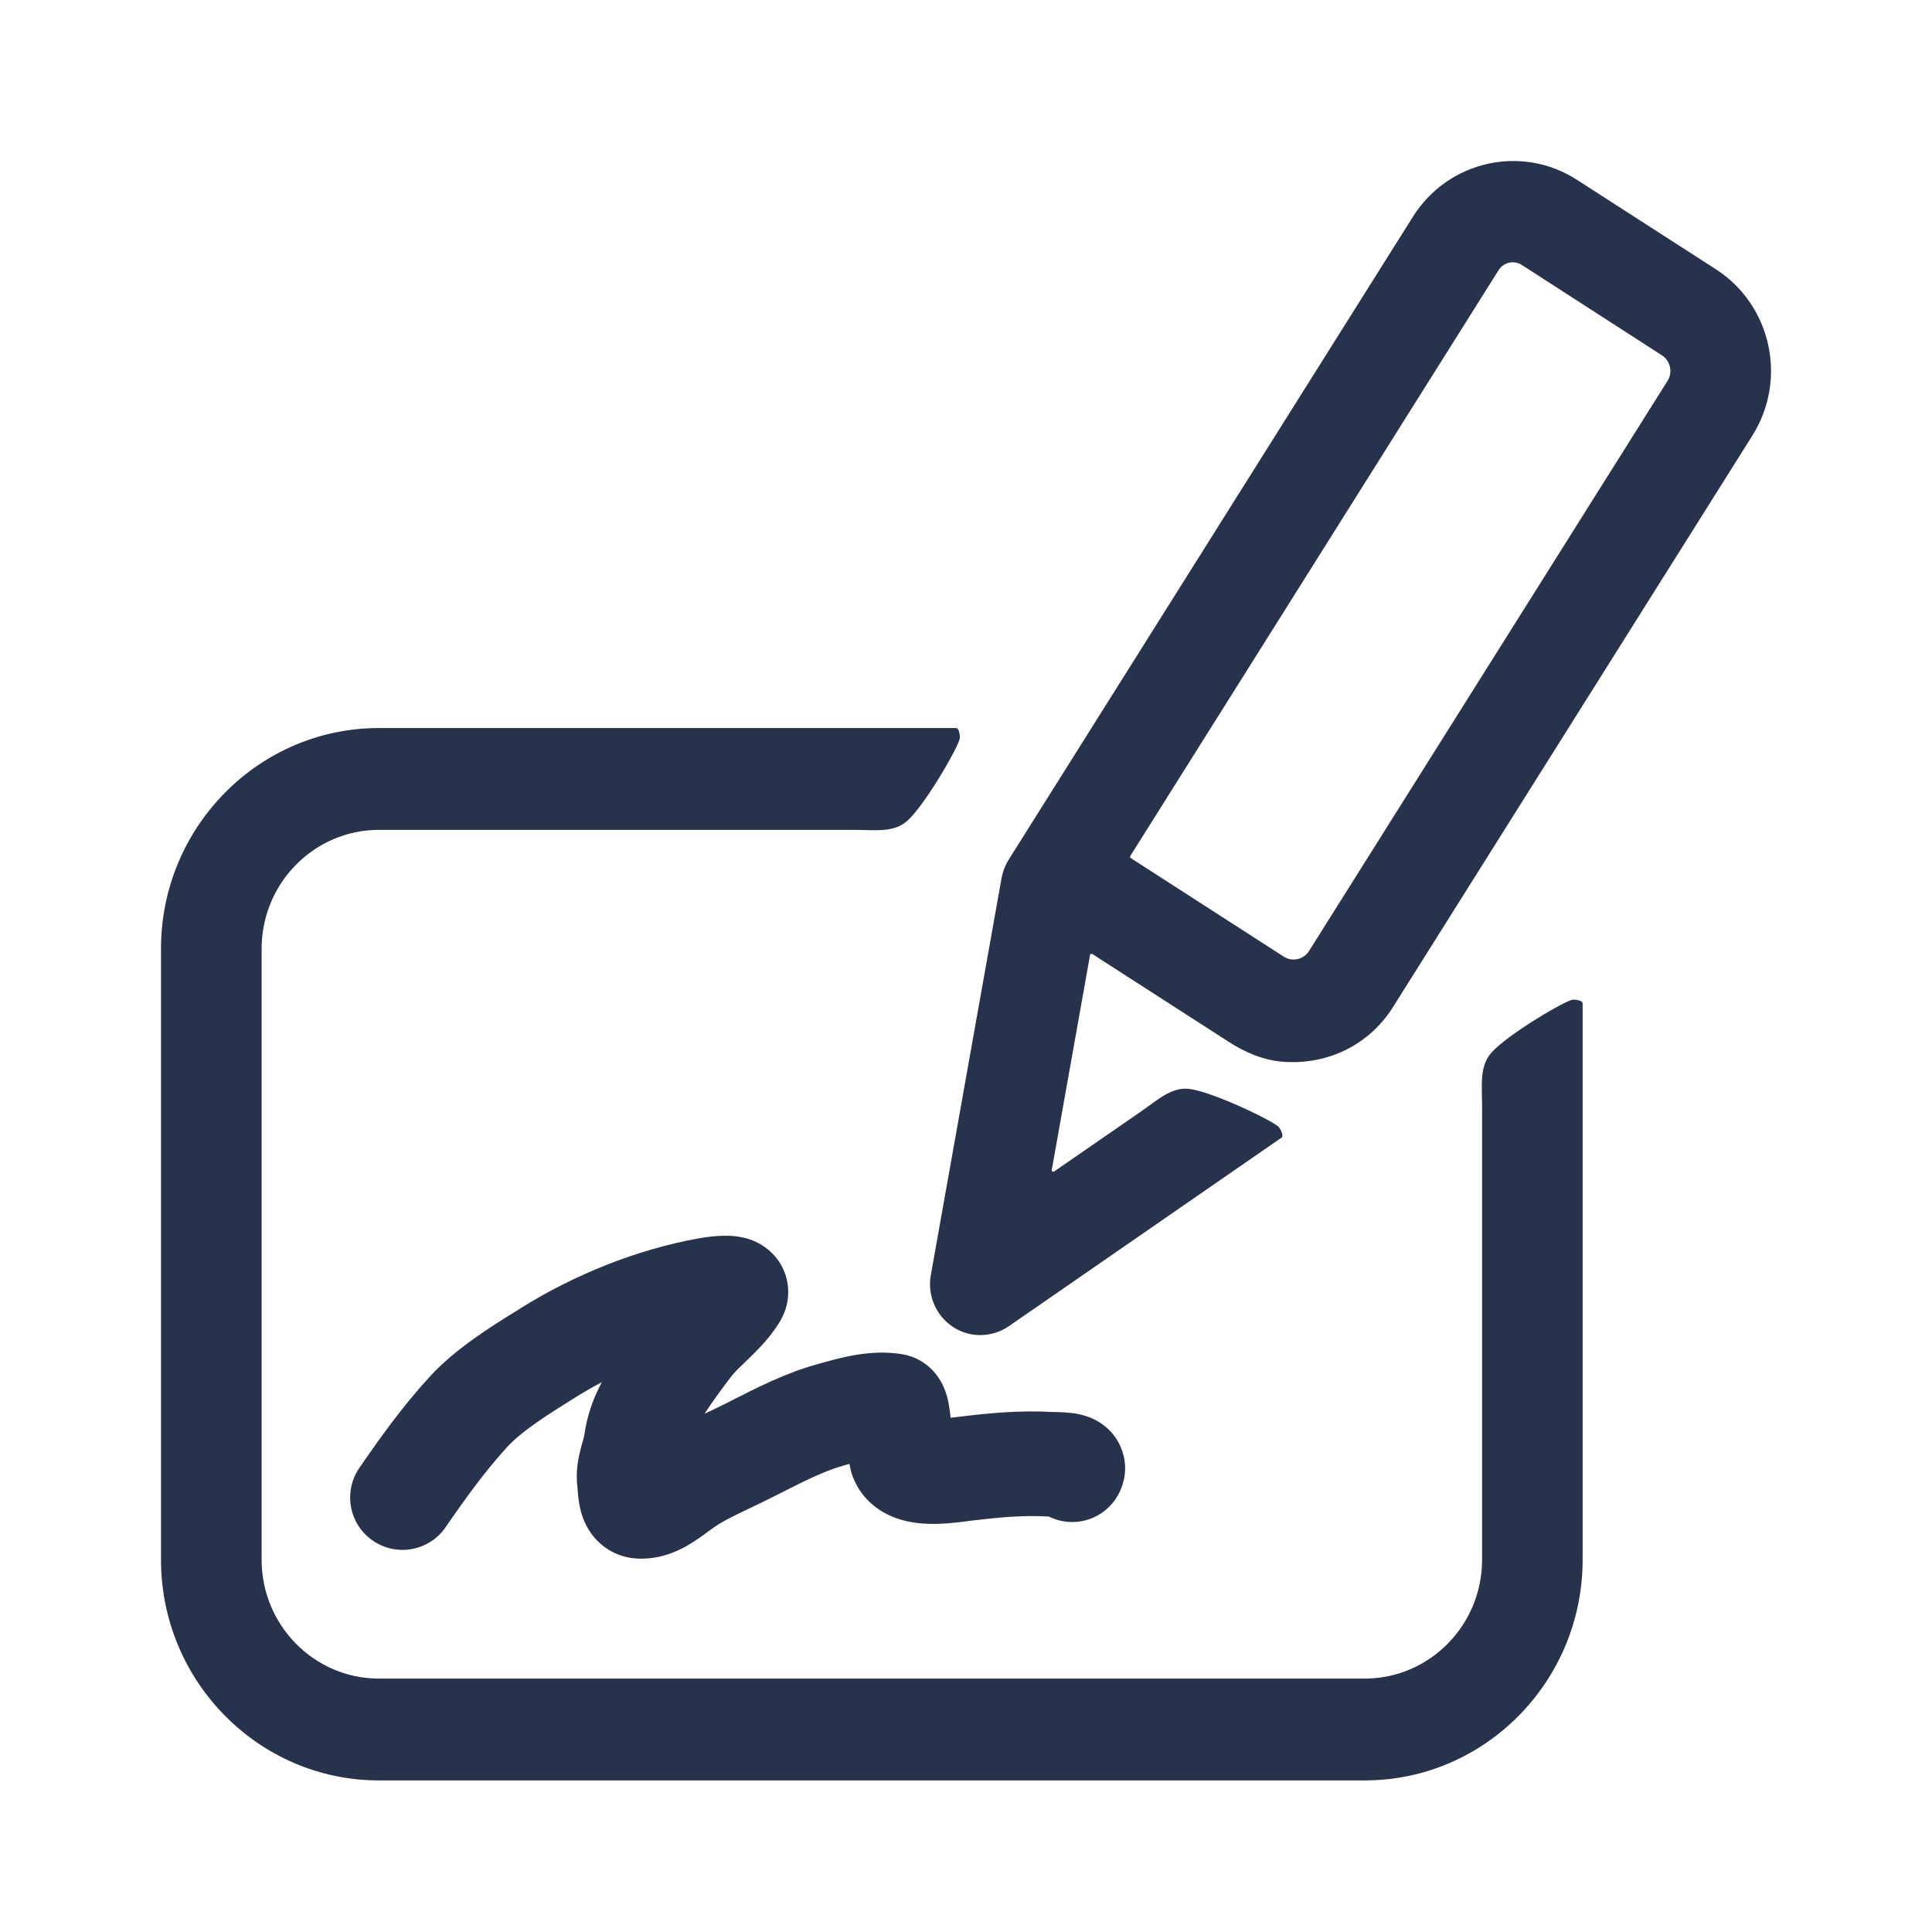 <svg width="24" height="24" viewBox="0 0 24 24" fill="none" xmlns="http://www.w3.org/2000/svg">
<path fill-rule="evenodd" clip-rule="evenodd" d="M14.041 10.633C14.036 10.642 14.038 10.653 14.046 10.659L15.948 11.884C16.053 11.952 16.194 11.92 16.261 11.814L20.715 4.731C20.782 4.624 20.75 4.482 20.645 4.414L18.904 3.291C18.807 3.229 18.678 3.258 18.616 3.356L14.041 10.633ZM11.563 15.84L12.441 10.912C12.456 10.829 12.487 10.749 12.531 10.678L17.552 2.692C17.99 1.996 18.903 1.791 19.59 2.234L21.317 3.346C22.004 3.79 22.207 4.713 21.769 5.41L17.305 12.509C17.016 12.97 16.504 13.234 15.931 13.189C15.692 13.17 15.465 13.072 15.262 12.941L13.569 11.851C13.558 11.844 13.544 11.85 13.541 11.863L13.065 14.535C13.062 14.551 13.082 14.561 13.096 14.552C13.888 14.005 13.574 14.221 14.177 13.805C14.382 13.663 14.557 13.496 14.783 13.528C15.084 13.571 15.843 13.936 15.891 14.007C15.912 14.038 15.949 14.112 15.92 14.132C13.112 16.073 15.633 14.33 12.53 16.476C12.424 16.548 12.301 16.585 12.178 16.585C11.788 16.585 11.494 16.227 11.563 15.84ZM2 19.376V11.785C2 10.274 3.215 9.044 4.707 9.044H11.878C11.913 9.044 11.924 9.126 11.924 9.164C11.924 9.249 11.501 9.985 11.276 10.192C11.107 10.348 10.87 10.309 10.621 10.309H4.707C3.903 10.309 3.25 10.972 3.25 11.785V19.376C3.25 20.19 3.903 20.852 4.707 20.852H16.953C17.757 20.852 18.411 20.19 18.411 19.376V19.331V13.74V13.737C18.411 13.485 18.375 13.245 18.529 13.074C18.734 12.846 19.459 12.418 19.544 12.418C19.581 12.418 19.66 12.429 19.66 12.464V19.376C19.66 20.887 18.446 22.117 16.953 22.117H4.707C3.215 22.117 2 20.887 2 19.376ZM7.476 17.17C7.37 17.226 7.267 17.285 7.168 17.346C6.808 17.571 6.489 17.77 6.298 17.978C6.024 18.278 5.789 18.603 5.536 18.971C5.333 19.267 4.928 19.342 4.632 19.139C4.336 18.936 4.261 18.532 4.464 18.235C4.725 17.855 5.001 17.47 5.339 17.101C5.655 16.755 6.112 16.472 6.419 16.282C6.44 16.268 6.461 16.256 6.481 16.243C7.129 15.839 7.914 15.518 8.688 15.382C8.727 15.375 8.883 15.348 9.034 15.351C9.076 15.351 9.133 15.354 9.195 15.366C9.249 15.375 9.356 15.399 9.467 15.469C9.592 15.547 9.75 15.704 9.785 15.957C9.816 16.18 9.73 16.35 9.681 16.429C9.558 16.627 9.404 16.777 9.301 16.877C9.29 16.888 9.279 16.898 9.269 16.908C9.169 17.004 9.116 17.055 9.073 17.113C8.953 17.271 8.845 17.418 8.752 17.562C8.777 17.55 8.801 17.539 8.824 17.528C8.883 17.5 8.935 17.475 8.98 17.453C9.017 17.434 9.056 17.414 9.096 17.394C9.382 17.248 9.756 17.058 10.131 16.953C10.14 16.95 10.149 16.948 10.159 16.945C10.268 16.914 10.422 16.87 10.581 16.84C10.75 16.809 10.978 16.782 11.214 16.824C11.566 16.886 11.698 17.176 11.719 17.222L11.719 17.223C11.759 17.31 11.777 17.394 11.785 17.438C11.796 17.496 11.803 17.556 11.809 17.612C11.811 17.612 11.814 17.611 11.816 17.611C11.837 17.608 11.858 17.606 11.884 17.603C12.248 17.559 12.649 17.515 13.08 17.541C13.077 17.541 13.066 17.54 13.127 17.541C13.165 17.542 13.224 17.544 13.286 17.55L13.289 17.55C13.329 17.554 13.462 17.568 13.593 17.632C13.656 17.663 13.838 17.763 13.929 17.993C14.039 18.27 13.936 18.508 13.856 18.625C13.67 18.895 13.316 18.982 13.031 18.84C13.021 18.839 13.011 18.839 13.004 18.838C12.7 18.821 12.401 18.85 12.039 18.893C12.03 18.894 12.019 18.896 12.006 18.898C11.914 18.91 11.71 18.937 11.521 18.929C11.409 18.925 11.252 18.908 11.093 18.844C10.925 18.776 10.723 18.639 10.611 18.386C10.585 18.329 10.572 18.278 10.565 18.249C10.56 18.226 10.555 18.204 10.552 18.185C10.536 18.189 10.519 18.194 10.502 18.199C10.496 18.2 10.49 18.202 10.483 18.204C10.241 18.272 9.991 18.398 9.692 18.55C9.65 18.571 9.607 18.593 9.562 18.615C9.464 18.664 9.376 18.706 9.297 18.744C9.103 18.836 8.959 18.905 8.825 19.004C8.818 19.009 8.81 19.015 8.801 19.022C8.745 19.064 8.636 19.145 8.526 19.207C8.388 19.284 8.165 19.381 7.889 19.359C7.642 19.338 7.456 19.205 7.344 19.049C7.25 18.918 7.216 18.784 7.202 18.715C7.186 18.637 7.18 18.566 7.177 18.528C7.173 18.472 7.174 18.474 7.174 18.476C7.145 18.265 7.192 18.08 7.216 17.989C7.222 17.963 7.229 17.938 7.235 17.919L7.235 17.918C7.241 17.898 7.245 17.883 7.249 17.868C7.256 17.84 7.258 17.83 7.258 17.83C7.258 17.83 7.258 17.83 7.258 17.83C7.292 17.581 7.372 17.366 7.476 17.17ZM13.154 18.843C13.166 18.844 13.163 18.845 13.15 18.843C13.151 18.843 13.153 18.843 13.154 18.843Z" fill="#27324C"/>
</svg>
